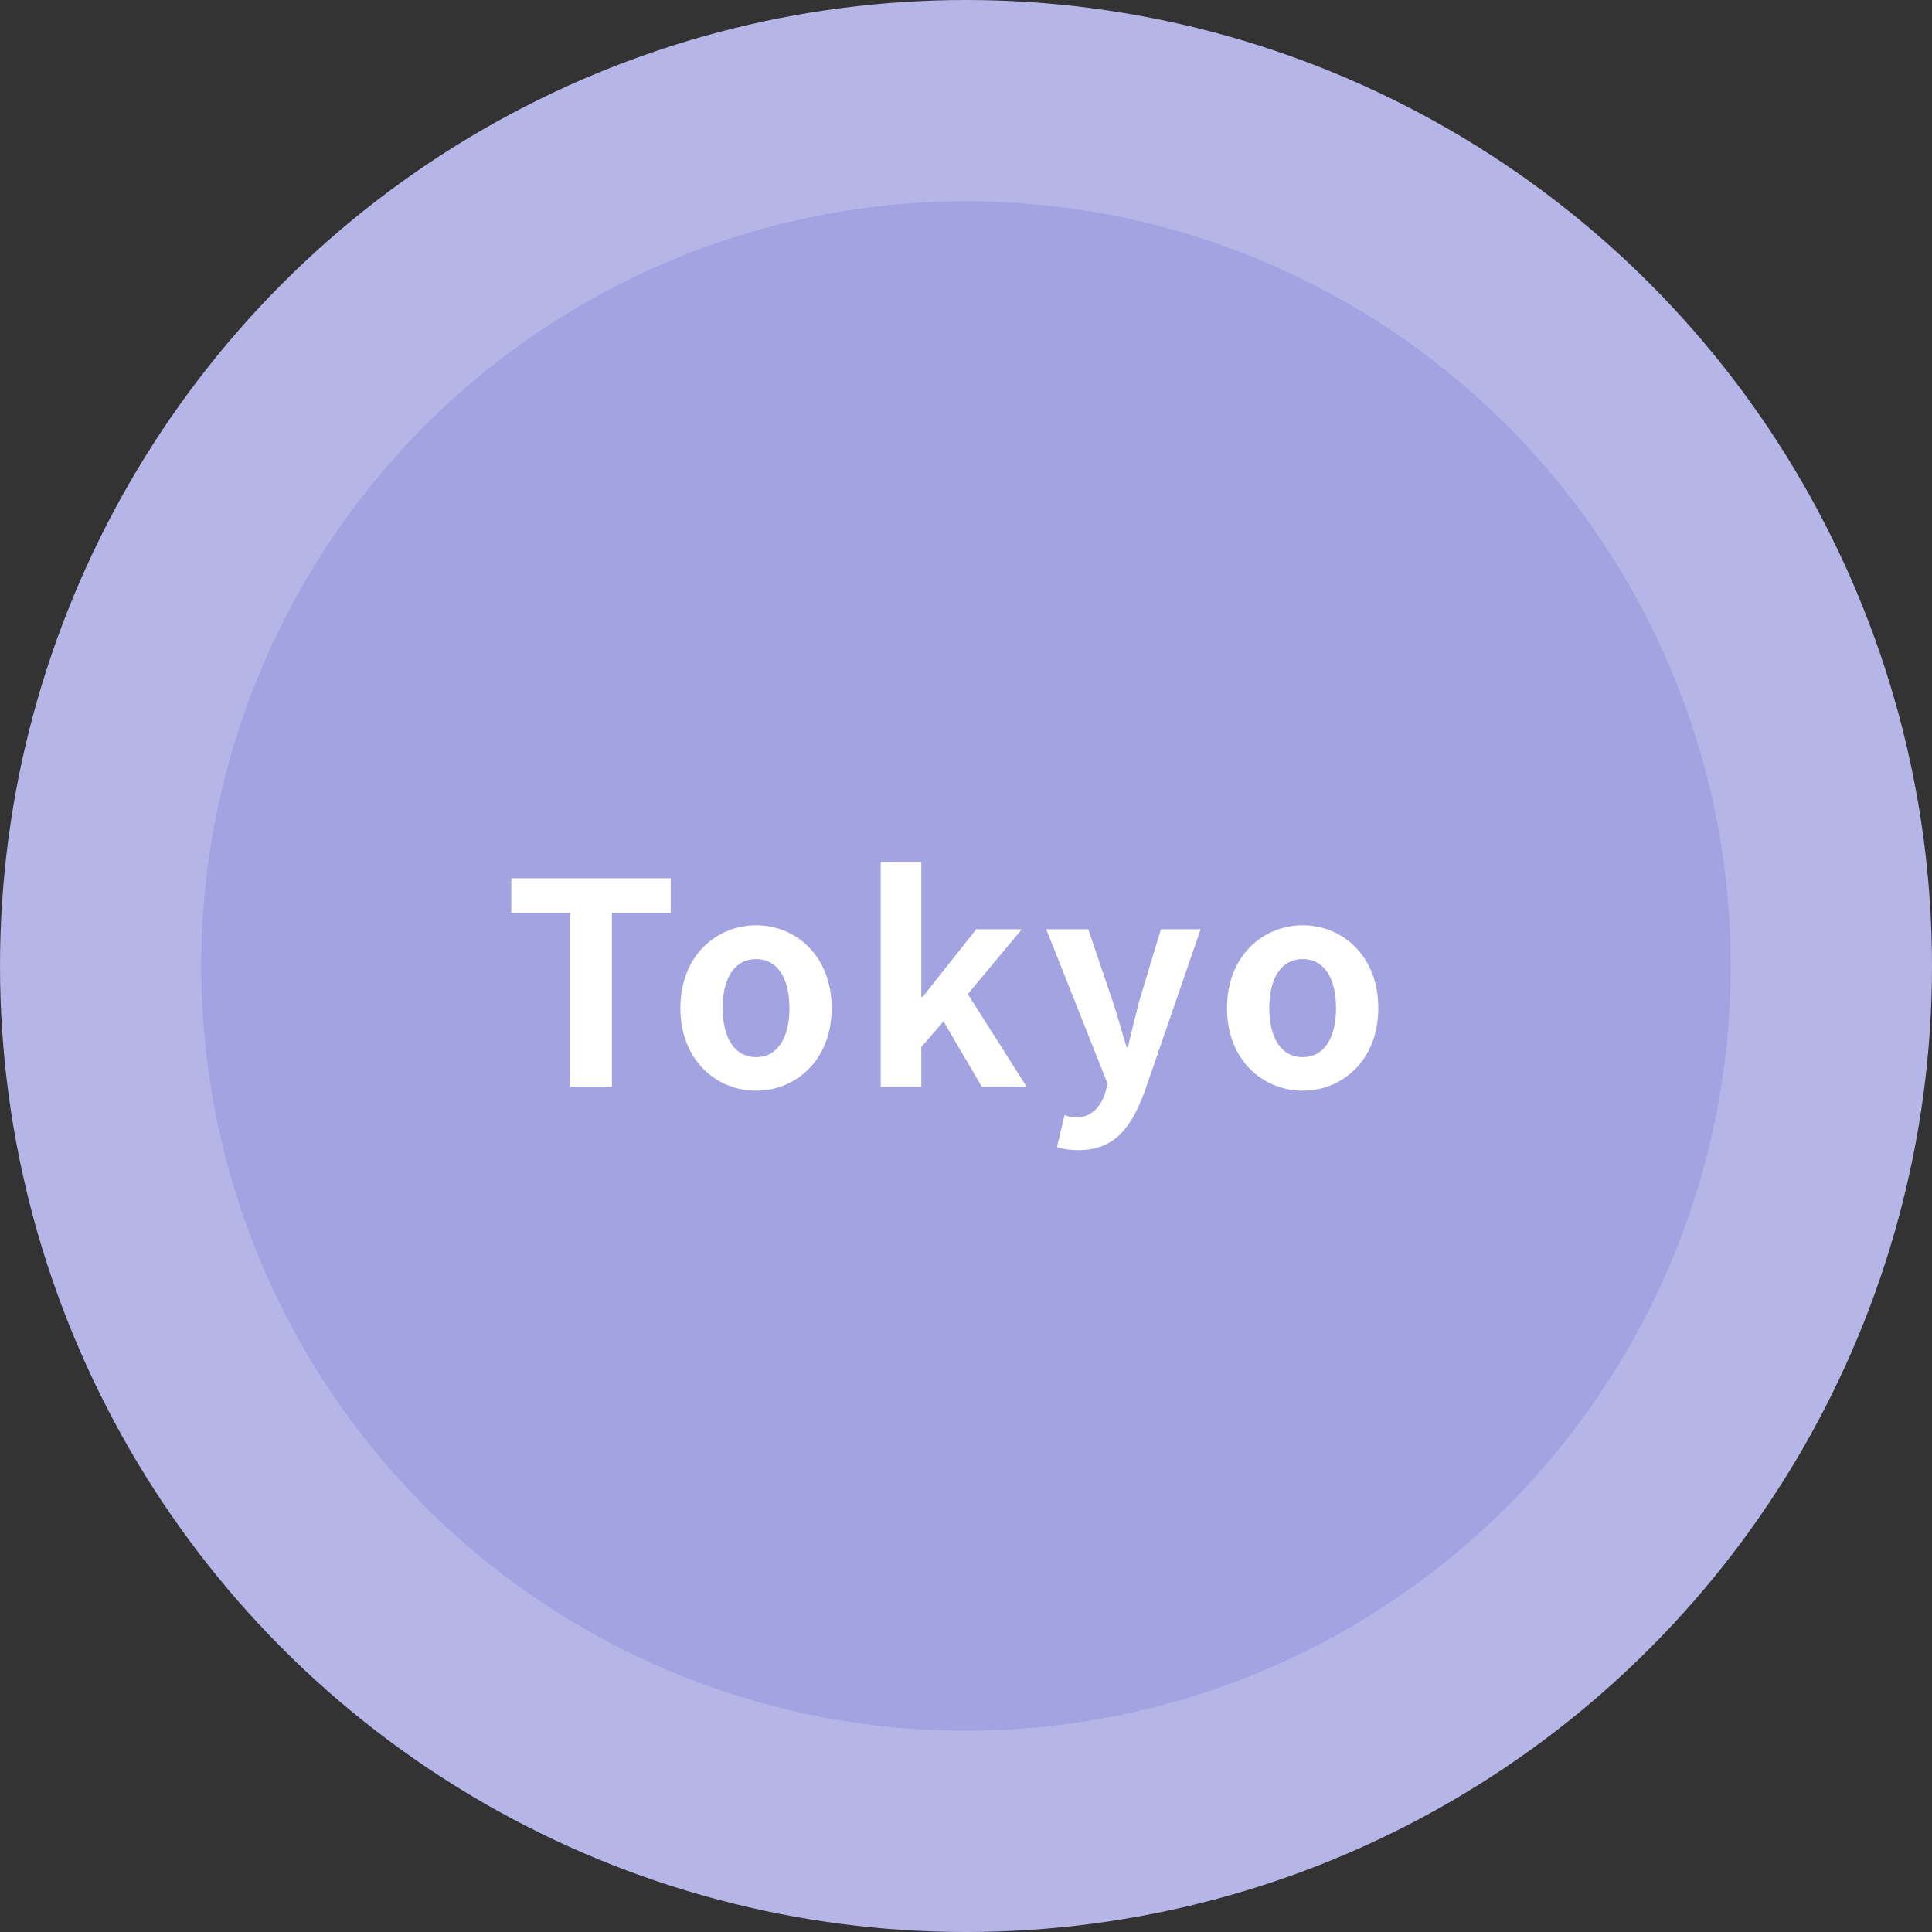 <svg width="96" height="96" viewBox="0 0 96 96" fill="none" xmlns="http://www.w3.org/2000/svg">
<rect x="0" y="0" width="96" height="96" fill="#333333" stroke="none"/>
<circle cx="48" cy="48" r="48" fill="#B5B5E7"/>
<circle cx="48" cy="48" r="38" fill="#A3A3E1"/>
<path d="M64.735 54.196C62.761 54.196 60.969 52.684 60.969 50.093C60.969 47.489 62.761 45.977 64.735 45.977C66.695 45.977 68.487 47.489 68.487 50.093C68.487 52.684 66.695 54.196 64.735 54.196ZM64.735 52.529C65.799 52.529 66.387 51.563 66.387 50.093C66.387 48.609 65.799 47.657 64.735 47.657C63.657 47.657 63.069 48.609 63.069 50.093C63.069 51.563 63.657 52.529 64.735 52.529Z" fill="white"/>
<path d="M53.583 57.15C53.135 57.15 52.813 57.094 52.519 56.996L52.897 55.414C53.037 55.456 53.247 55.526 53.443 55.526C54.227 55.526 54.675 55.022 54.913 54.322L55.039 53.86L51.987 46.174H54.073L55.305 49.8C55.543 50.514 55.739 51.27 55.977 52.026H56.047C56.215 51.284 56.411 50.542 56.593 49.8L57.685 46.174H59.659L56.873 54.252C56.187 56.086 55.347 57.15 53.583 57.15Z" fill="white"/>
<path d="M43.762 54V42.842H45.778V49.534H45.848L48.508 46.174H50.776L48.088 49.394L51.014 54H48.788L46.884 50.752L45.778 52.026V54H43.762Z" fill="white"/>
<path d="M37.574 54.196C35.6 54.196 33.808 52.684 33.808 50.093C33.808 47.489 35.6 45.977 37.574 45.977C39.534 45.977 41.326 47.489 41.326 50.093C41.326 52.684 39.534 54.196 37.574 54.196ZM37.574 52.529C38.638 52.529 39.226 51.563 39.226 50.093C39.226 48.609 38.638 47.657 37.574 47.657C36.496 47.657 35.908 48.609 35.908 50.093C35.908 51.563 36.496 52.529 37.574 52.529Z" fill="white"/>
<path d="M28.332 54V45.362H25.406V43.64H33.33V45.362H30.404V54H28.332Z" fill="white"/>
</svg>
